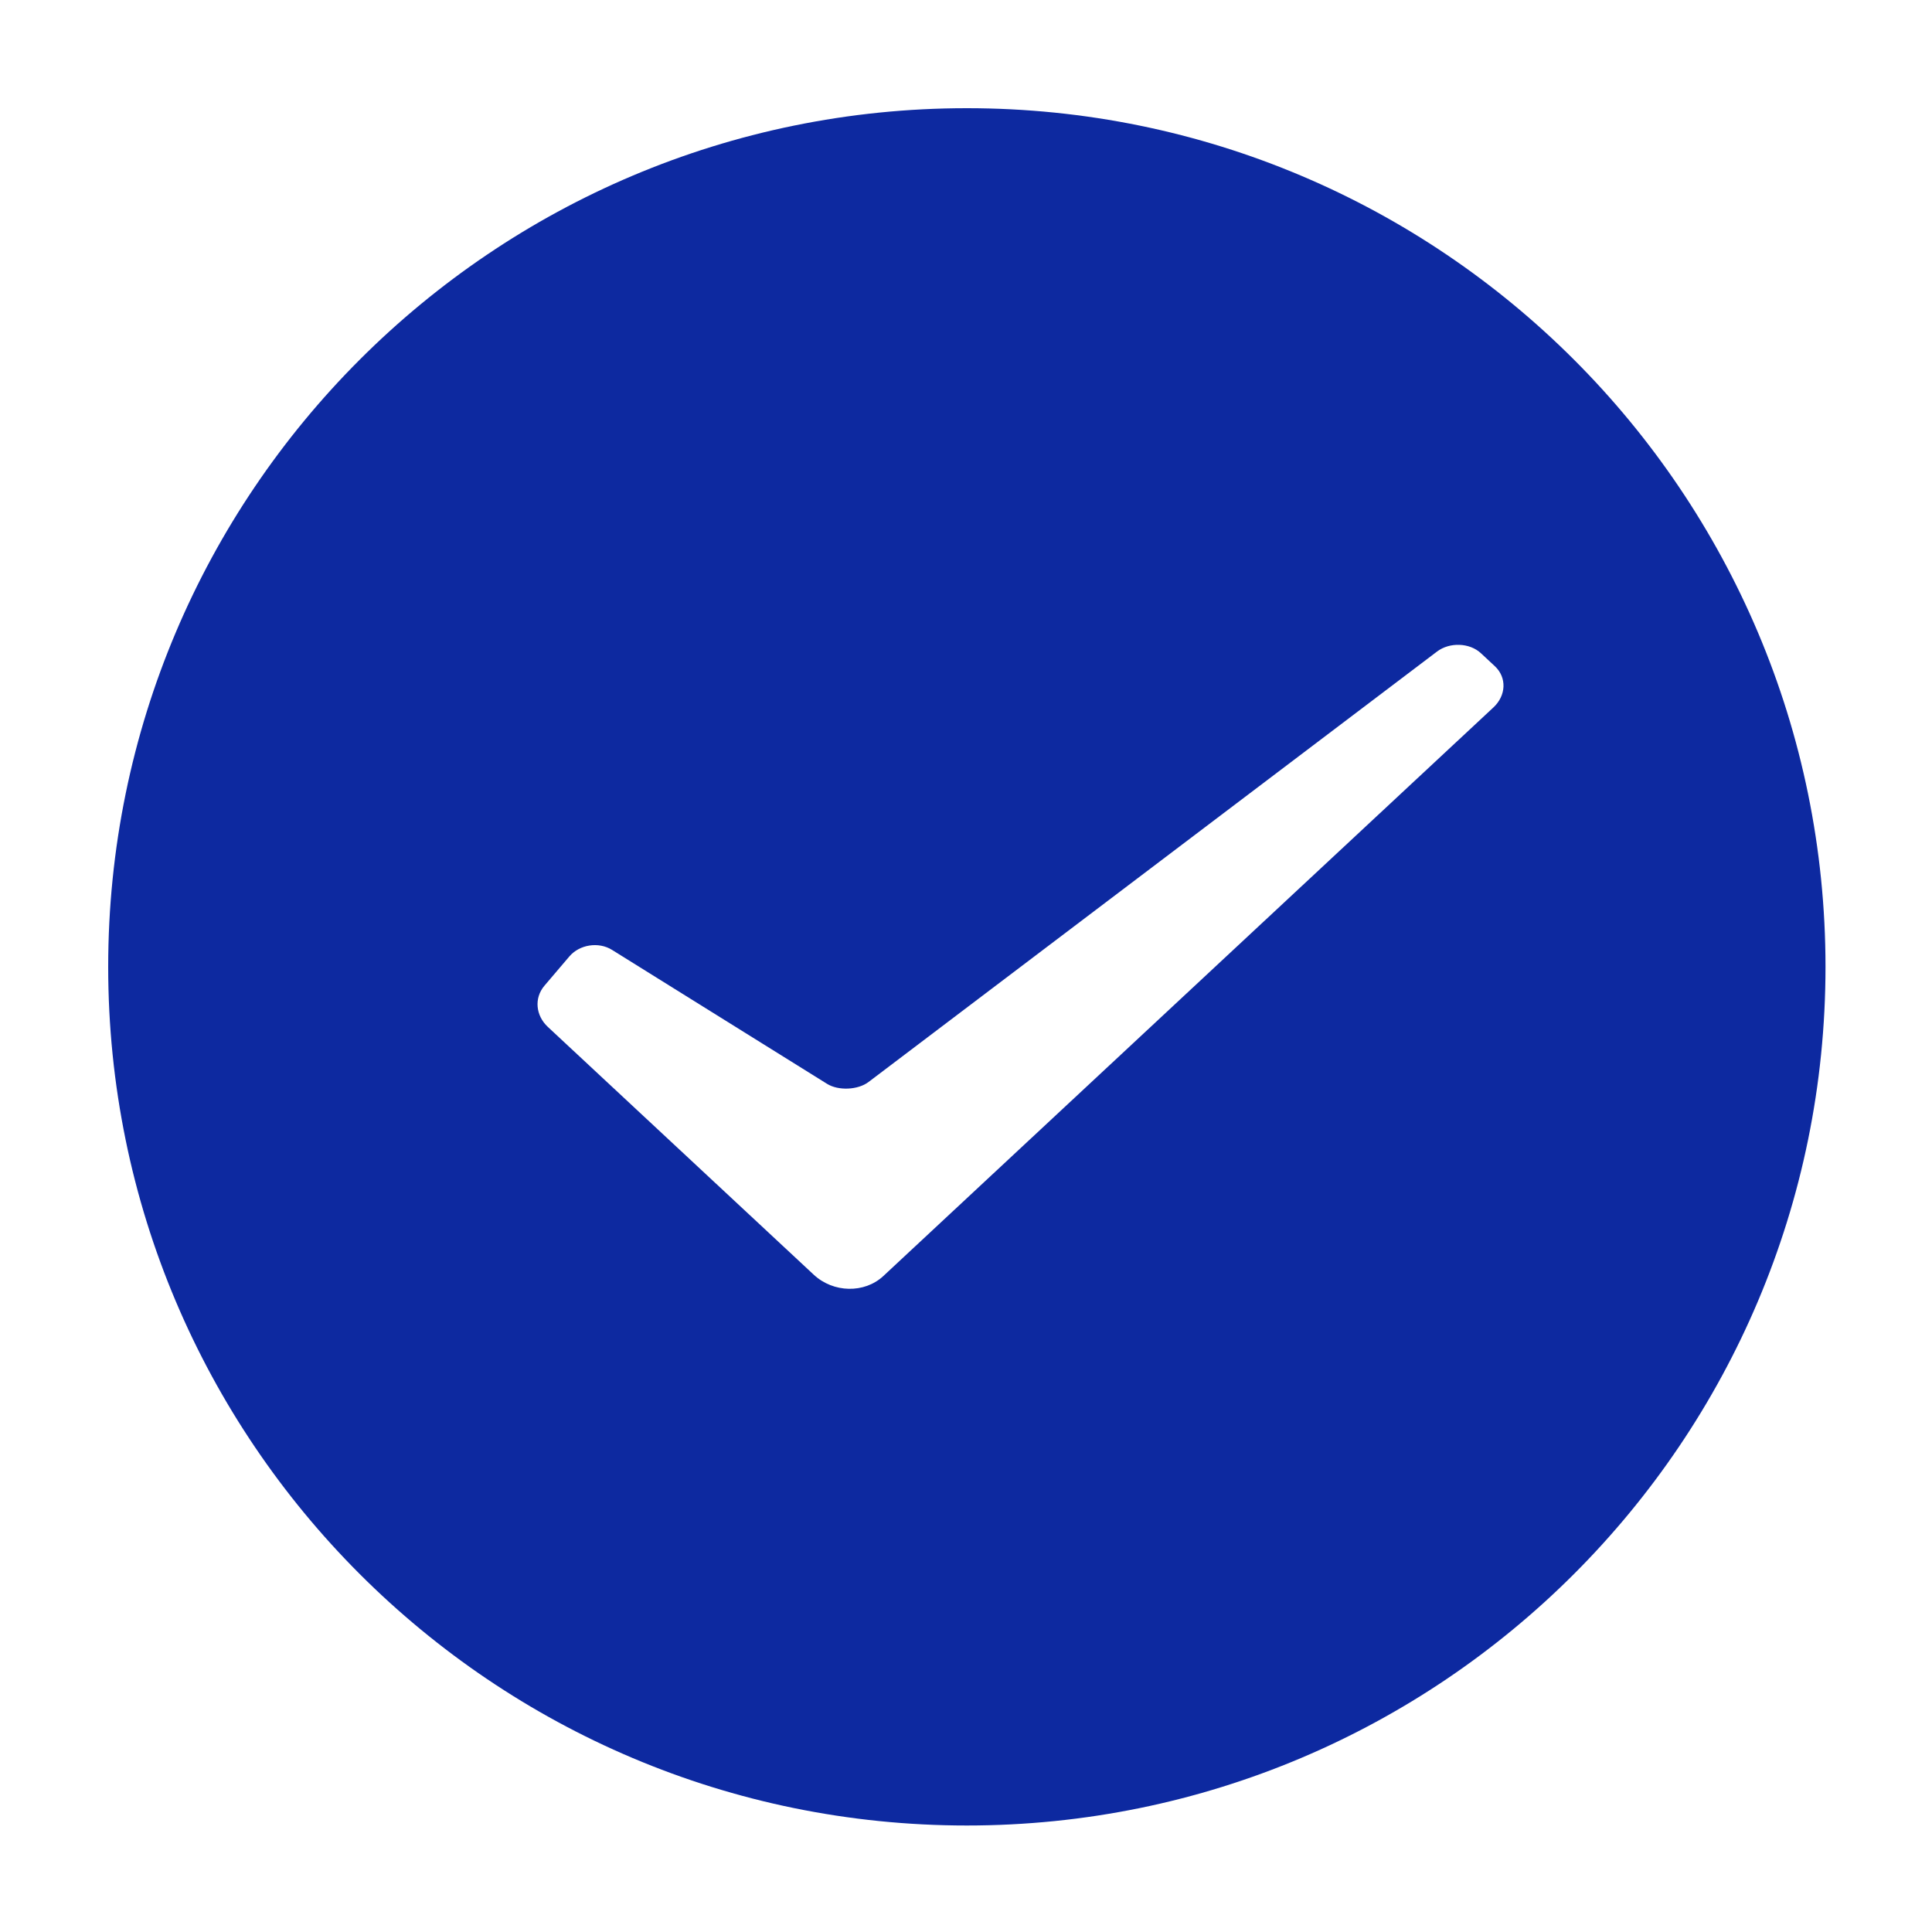 <svg xmlns="http://www.w3.org/2000/svg" xmlns:xlink="http://www.w3.org/1999/xlink" viewBox="0 0 32 32" width="30" height="30" style="" filter="none">
    
    <g>
    <path d="M16.014 1.792c7.855 0 14.222 6.368 14.222 14.222s-6.368 14.222-14.222 14.222c-7.855 0-14.222-6.368-14.222-14.222s6.368-14.222 14.222-14.222zM24.528 10.819c-0.185-0.173-0.517-0.187-0.728-0.026l-9.414 7.128c-0.175 0.133-0.499 0.148-0.687 0.031l-3.562-2.219c-0.223-0.139-0.539-0.089-0.707 0.109l-0.412 0.484c-0.176 0.207-0.144 0.497 0.056 0.683l4.404 4.104c0.324 0.302 0.84 0.314 1.154 0.021l10.103-9.416c0.212-0.197 0.226-0.496 0.024-0.684z" fill="rgba(13,41,160,1)"></path>
    </g>
  </svg>
